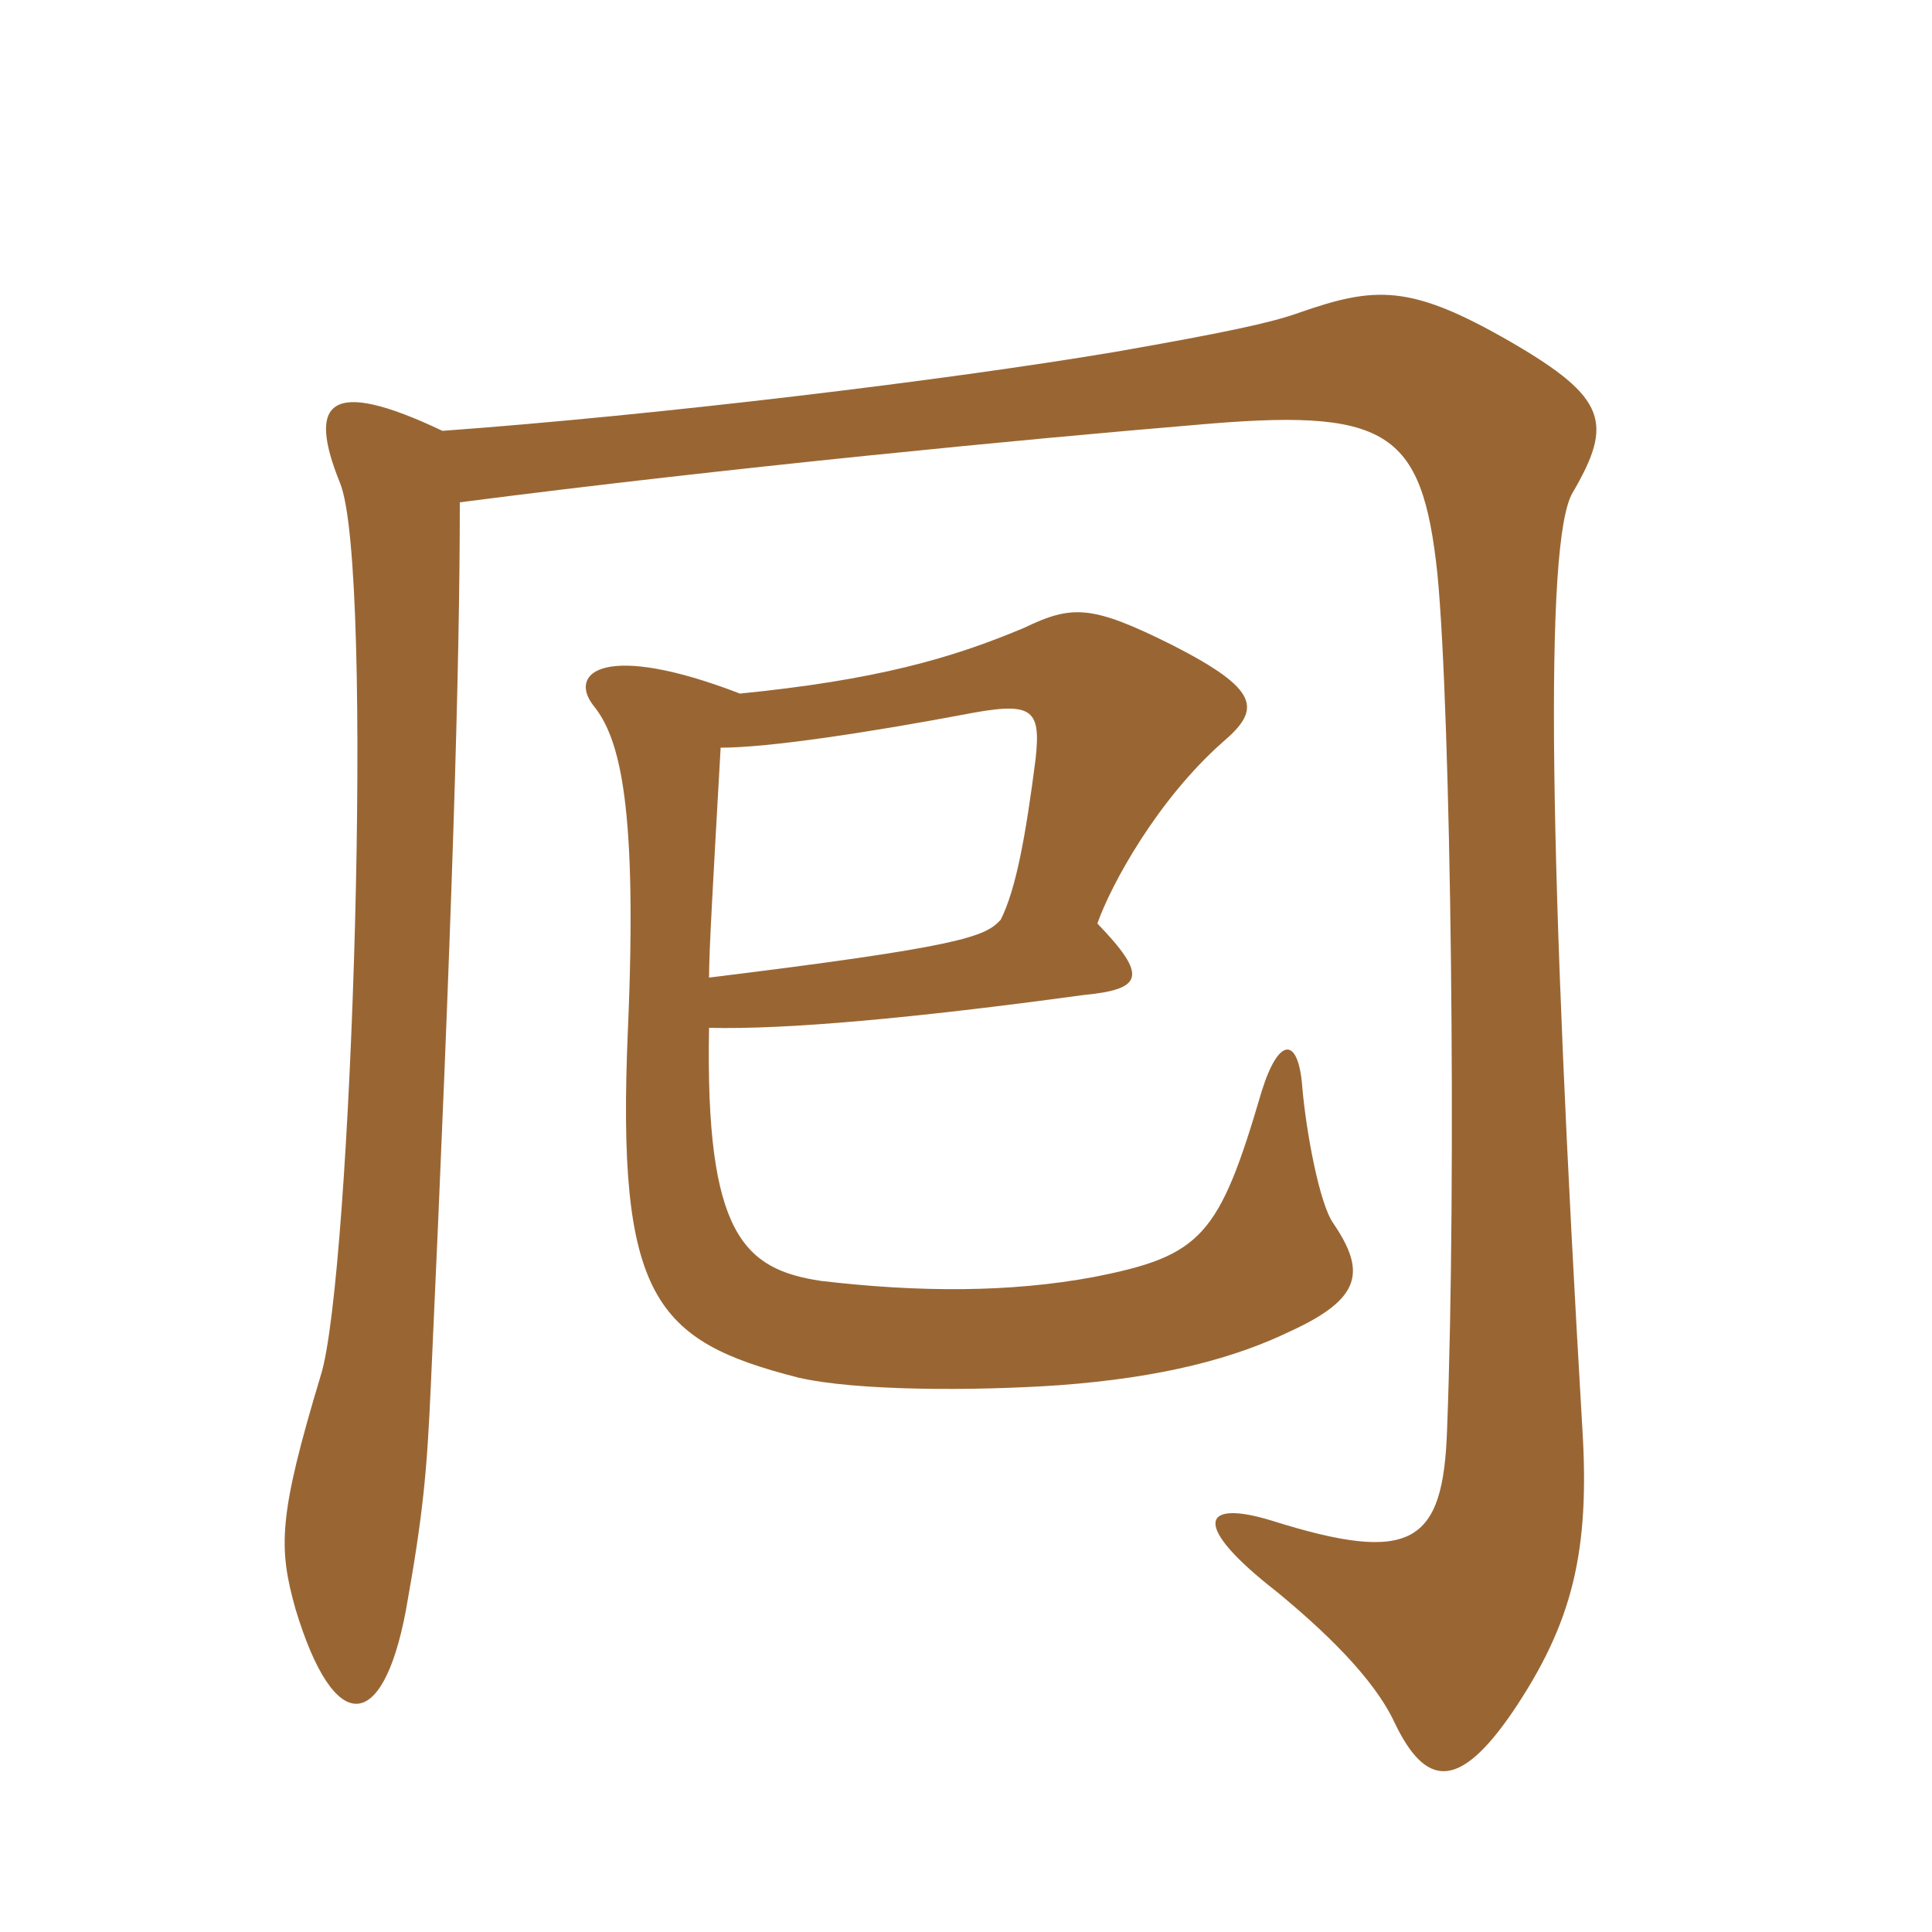 <svg xmlns="http://www.w3.org/2000/svg" xmlns:xlink="http://www.w3.org/1999/xlink" width="150" height="150"><path fill="#996633" padding="10" d="M34.35 33.45C25.50 29.25 23.85 31.20 26.40 37.50C29.10 44.10 27.30 99.30 24.90 106.80C21.60 117.75 21.60 120.15 22.95 124.95C25.95 134.85 29.70 134.55 31.50 125.10C32.85 117.60 33.15 114.30 33.45 107.55C35.10 71.55 35.70 51.90 35.70 39C56.55 36.30 80.10 34.05 92.70 33C107.70 31.65 110.40 33.30 111.60 44.55C112.65 55.35 113.10 91.50 112.35 111C112.05 119.85 109.65 121.50 98.70 118.05C93.30 116.40 92.40 118.35 99.15 123.60C102.60 126.45 106.65 130.20 108.30 133.80C110.70 138.75 113.25 139.05 117.45 132.90C122.10 126 123.45 120.45 122.85 110.85C120.30 67.50 119.85 42 122.10 38.25C125.25 32.85 124.80 30.90 117.30 26.55C109.50 22.05 106.80 22.20 100.80 24.30C98.70 25.05 95.25 25.80 86.70 27.30C73.35 29.55 50.85 32.25 34.35 33.45ZM57.45 53.85C46.95 49.80 44.10 52.20 46.05 54.75C48.15 57.30 49.50 62.55 48.75 79.95C47.85 100.80 50.85 104.10 61.95 106.95C66.45 108 75.60 108 82.20 107.55C90.30 106.95 95.85 105.45 100.20 103.35C105.75 100.80 106.05 98.70 103.50 94.95C102.45 93.45 101.40 87.90 101.10 84.30C100.80 80.55 99.30 80.40 97.95 84.75C94.65 96 93.30 97.50 84.90 99.15C78.45 100.35 71.40 100.35 63.75 99.45C57.75 98.55 54.75 95.85 55.05 79.80C61.05 79.95 70.95 79.05 84.15 77.25C88.80 76.80 89.10 75.75 85.20 71.70C86.25 68.70 89.85 62.10 94.95 57.60C97.95 55.05 97.80 53.55 91.05 50.10C84.75 46.95 83.25 46.95 79.50 48.75C73.80 51.15 67.95 52.80 57.45 53.85ZM55.05 75.90C55.05 73.80 55.35 68.70 55.95 58.05C59.70 58.05 67.50 56.85 74.70 55.50C80.10 54.45 80.85 54.90 80.40 58.95C79.65 64.80 78.90 69 77.70 71.40C76.50 72.75 74.55 73.50 55.05 75.90Z"/></svg>